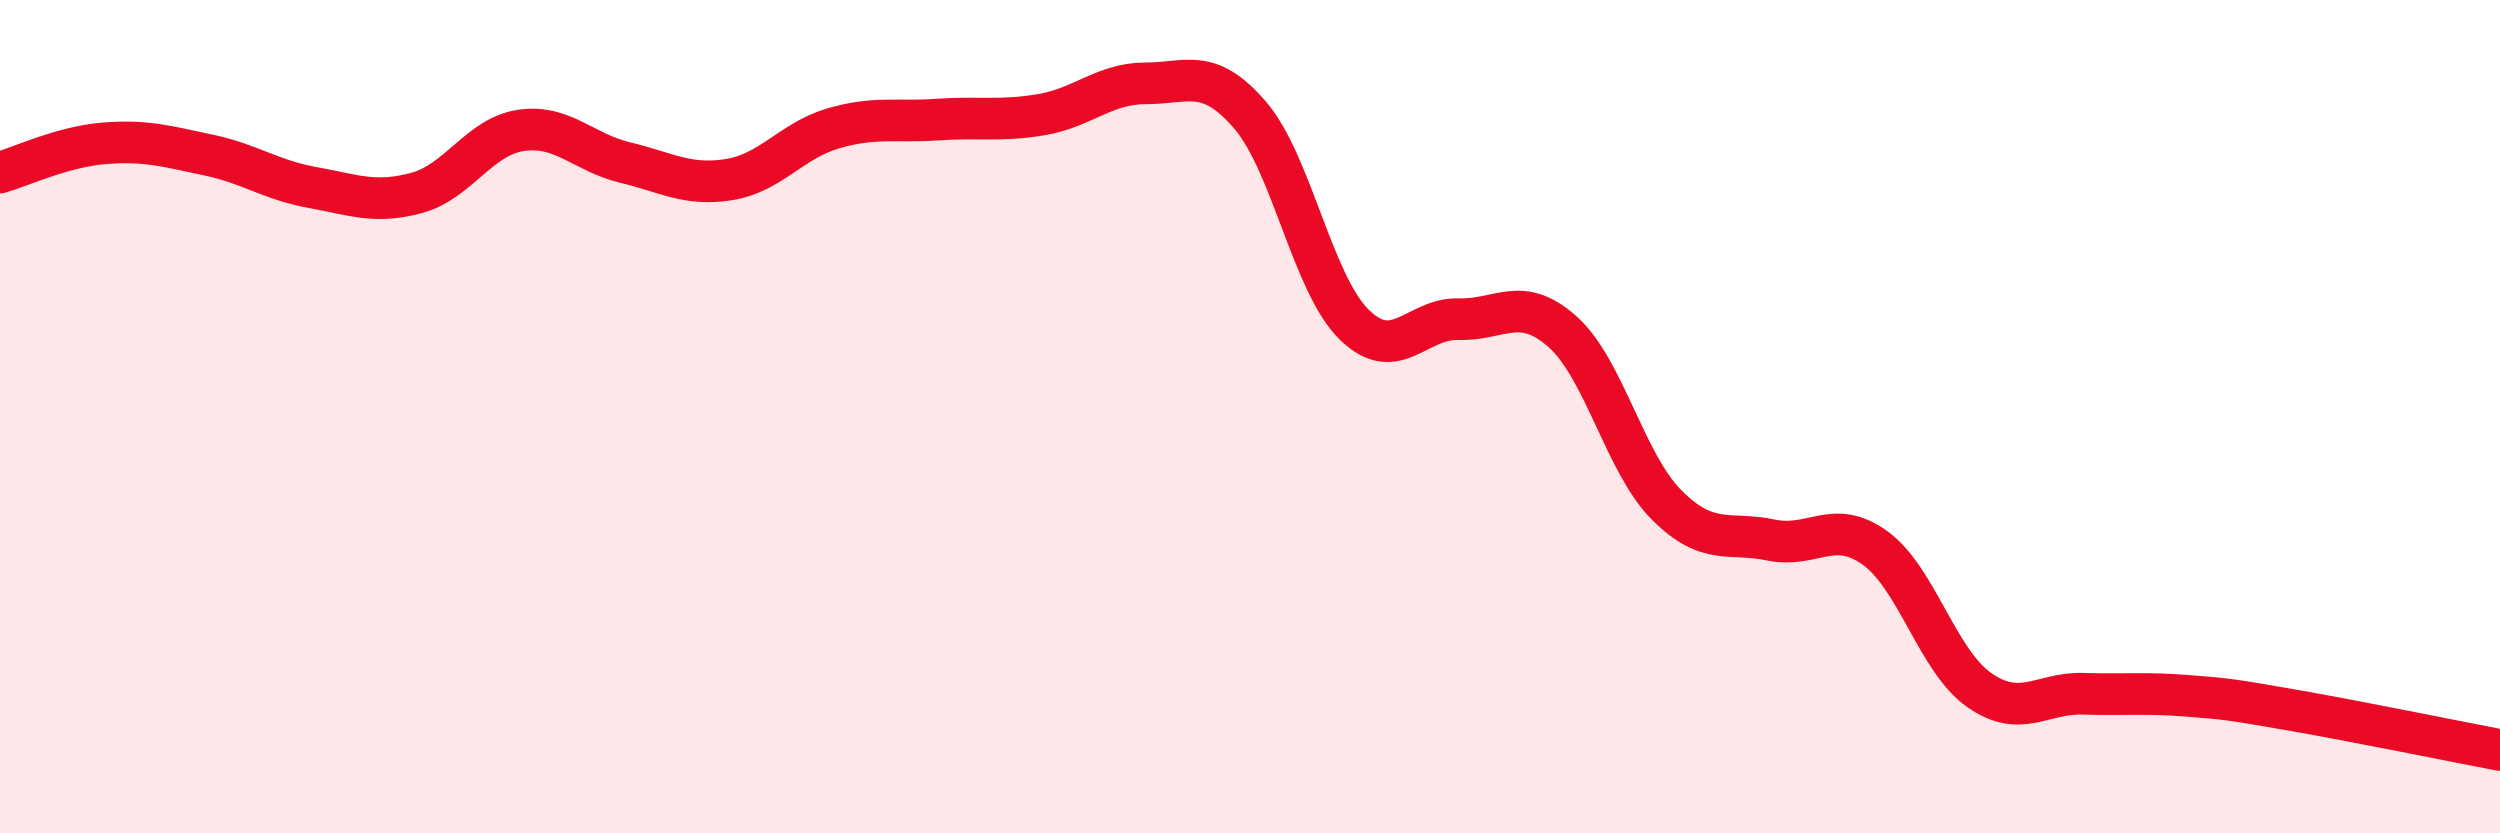 
    <svg width="60" height="20" viewBox="0 0 60 20" xmlns="http://www.w3.org/2000/svg">
      <path
        d="M 0,4.14 C 0.5,4 1.5,3.52 2.5,3.44 C 3.5,3.36 4,3.51 5,3.72 C 6,3.93 6.5,4.32 7.5,4.5 C 8.5,4.68 9,4.9 10,4.63 C 11,4.36 11.5,3.28 12.5,3.13 C 13.5,2.98 14,3.66 15,3.9 C 16,4.14 16.5,4.47 17.5,4.31 C 18.5,4.15 19,3.37 20,3.08 C 21,2.79 21.5,2.94 22.5,2.87 C 23.5,2.8 24,2.92 25,2.75 C 26,2.58 26.5,2 27.5,2 C 28.5,2 29,1.6 30,2.76 C 31,3.92 31.5,6.81 32.5,7.79 C 33.5,8.77 34,7.63 35,7.66 C 36,7.69 36.5,7.07 37.5,7.96 C 38.5,8.85 39,11.12 40,12.12 C 41,13.12 41.5,12.75 42.5,12.96 C 43.5,13.17 44,12.43 45,13.15 C 46,13.87 46.5,15.86 47.5,16.56 C 48.5,17.26 49,16.62 50,16.65 C 51,16.68 51.5,16.62 52.5,16.7 C 53.5,16.78 53.5,16.78 55,17.04 C 56.5,17.3 59,17.81 60,18L60 20L0 20Z"
        fill="#EB0A25"
        opacity="0.1"
        stroke-linecap="round"
        stroke-linejoin="round"
      />
      <path
        d="M 0,4.14 C 0.5,4 1.5,3.52 2.5,3.44 C 3.5,3.36 4,3.51 5,3.72 C 6,3.93 6.5,4.32 7.5,4.5 C 8.5,4.68 9,4.9 10,4.63 C 11,4.36 11.5,3.28 12.5,3.13 C 13.5,2.98 14,3.66 15,3.9 C 16,4.14 16.5,4.47 17.5,4.31 C 18.5,4.15 19,3.37 20,3.08 C 21,2.79 21.5,2.94 22.5,2.87 C 23.5,2.8 24,2.92 25,2.75 C 26,2.58 26.5,2 27.5,2 C 28.5,2 29,1.6 30,2.76 C 31,3.92 31.5,6.81 32.5,7.79 C 33.5,8.77 34,7.63 35,7.66 C 36,7.69 36.5,7.07 37.5,7.96 C 38.5,8.85 39,11.12 40,12.12 C 41,13.12 41.5,12.75 42.5,12.96 C 43.5,13.17 44,12.43 45,13.15 C 46,13.87 46.5,15.86 47.5,16.56 C 48.5,17.26 49,16.62 50,16.65 C 51,16.68 51.5,16.62 52.5,16.7 C 53.5,16.78 53.5,16.78 55,17.04 C 56.5,17.3 59,17.81 60,18"
        stroke="#EB0A25"
        stroke-width="1"
        fill="none"
        stroke-linecap="round"
        stroke-linejoin="round"
      />
    </svg>
  